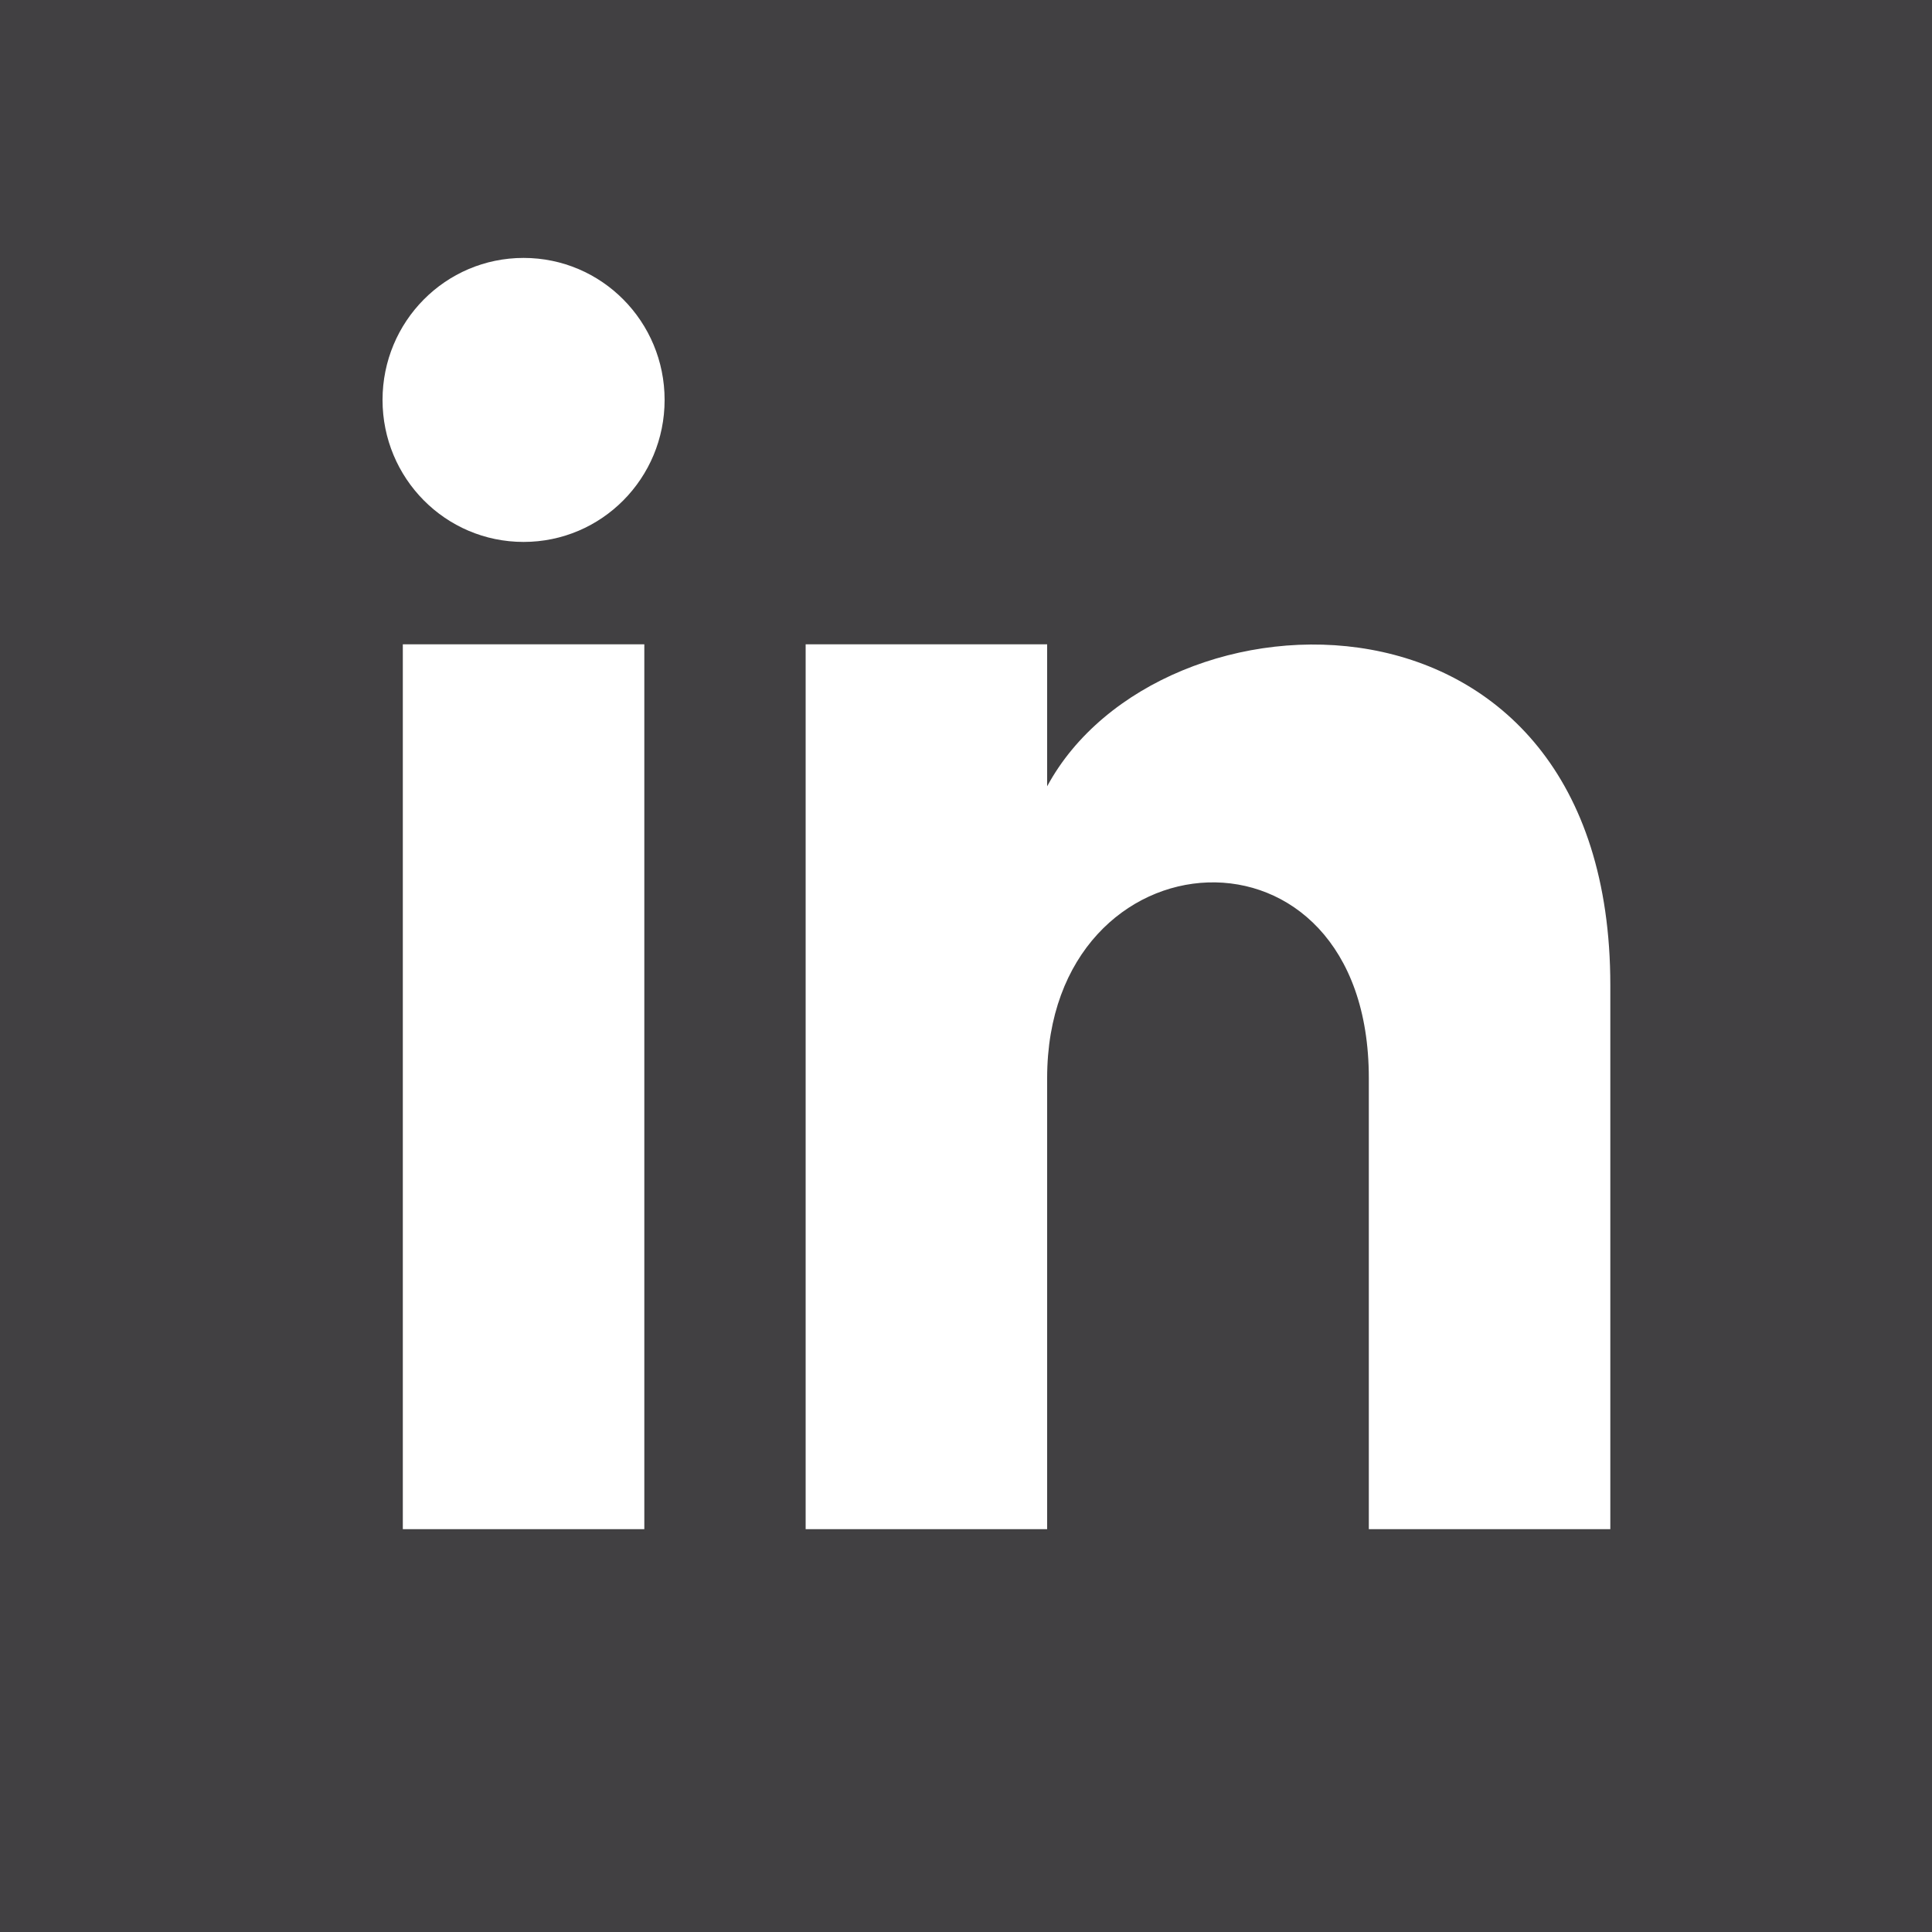 <?xml version="1.0" encoding="UTF-8"?>
<svg id="Livello_2" xmlns="http://www.w3.org/2000/svg" viewBox="0 0 20 20">
  <defs>
    <style>
      .cls-1 {
        fill: #414042;
      }
    </style>
  </defs>
  <g id="grafica">
    <path class="cls-1" d="M0,0v20h20V0H0ZM6.67,15.83h-2.5V6.67h2.5v9.17ZM5.42,5.61c-.81,0-1.46-.66-1.46-1.47s.65-1.47,1.46-1.47,1.46.66,1.46,1.47-.65,1.47-1.46,1.47ZM16.67,15.83h-2.5v-4.67c0-2.81-3.33-2.59-3.33,0v4.67h-2.5V6.67h2.5v1.47c1.16-2.15,5.83-2.31,5.83,2.06v5.63Z"/>
  </g>
</svg>